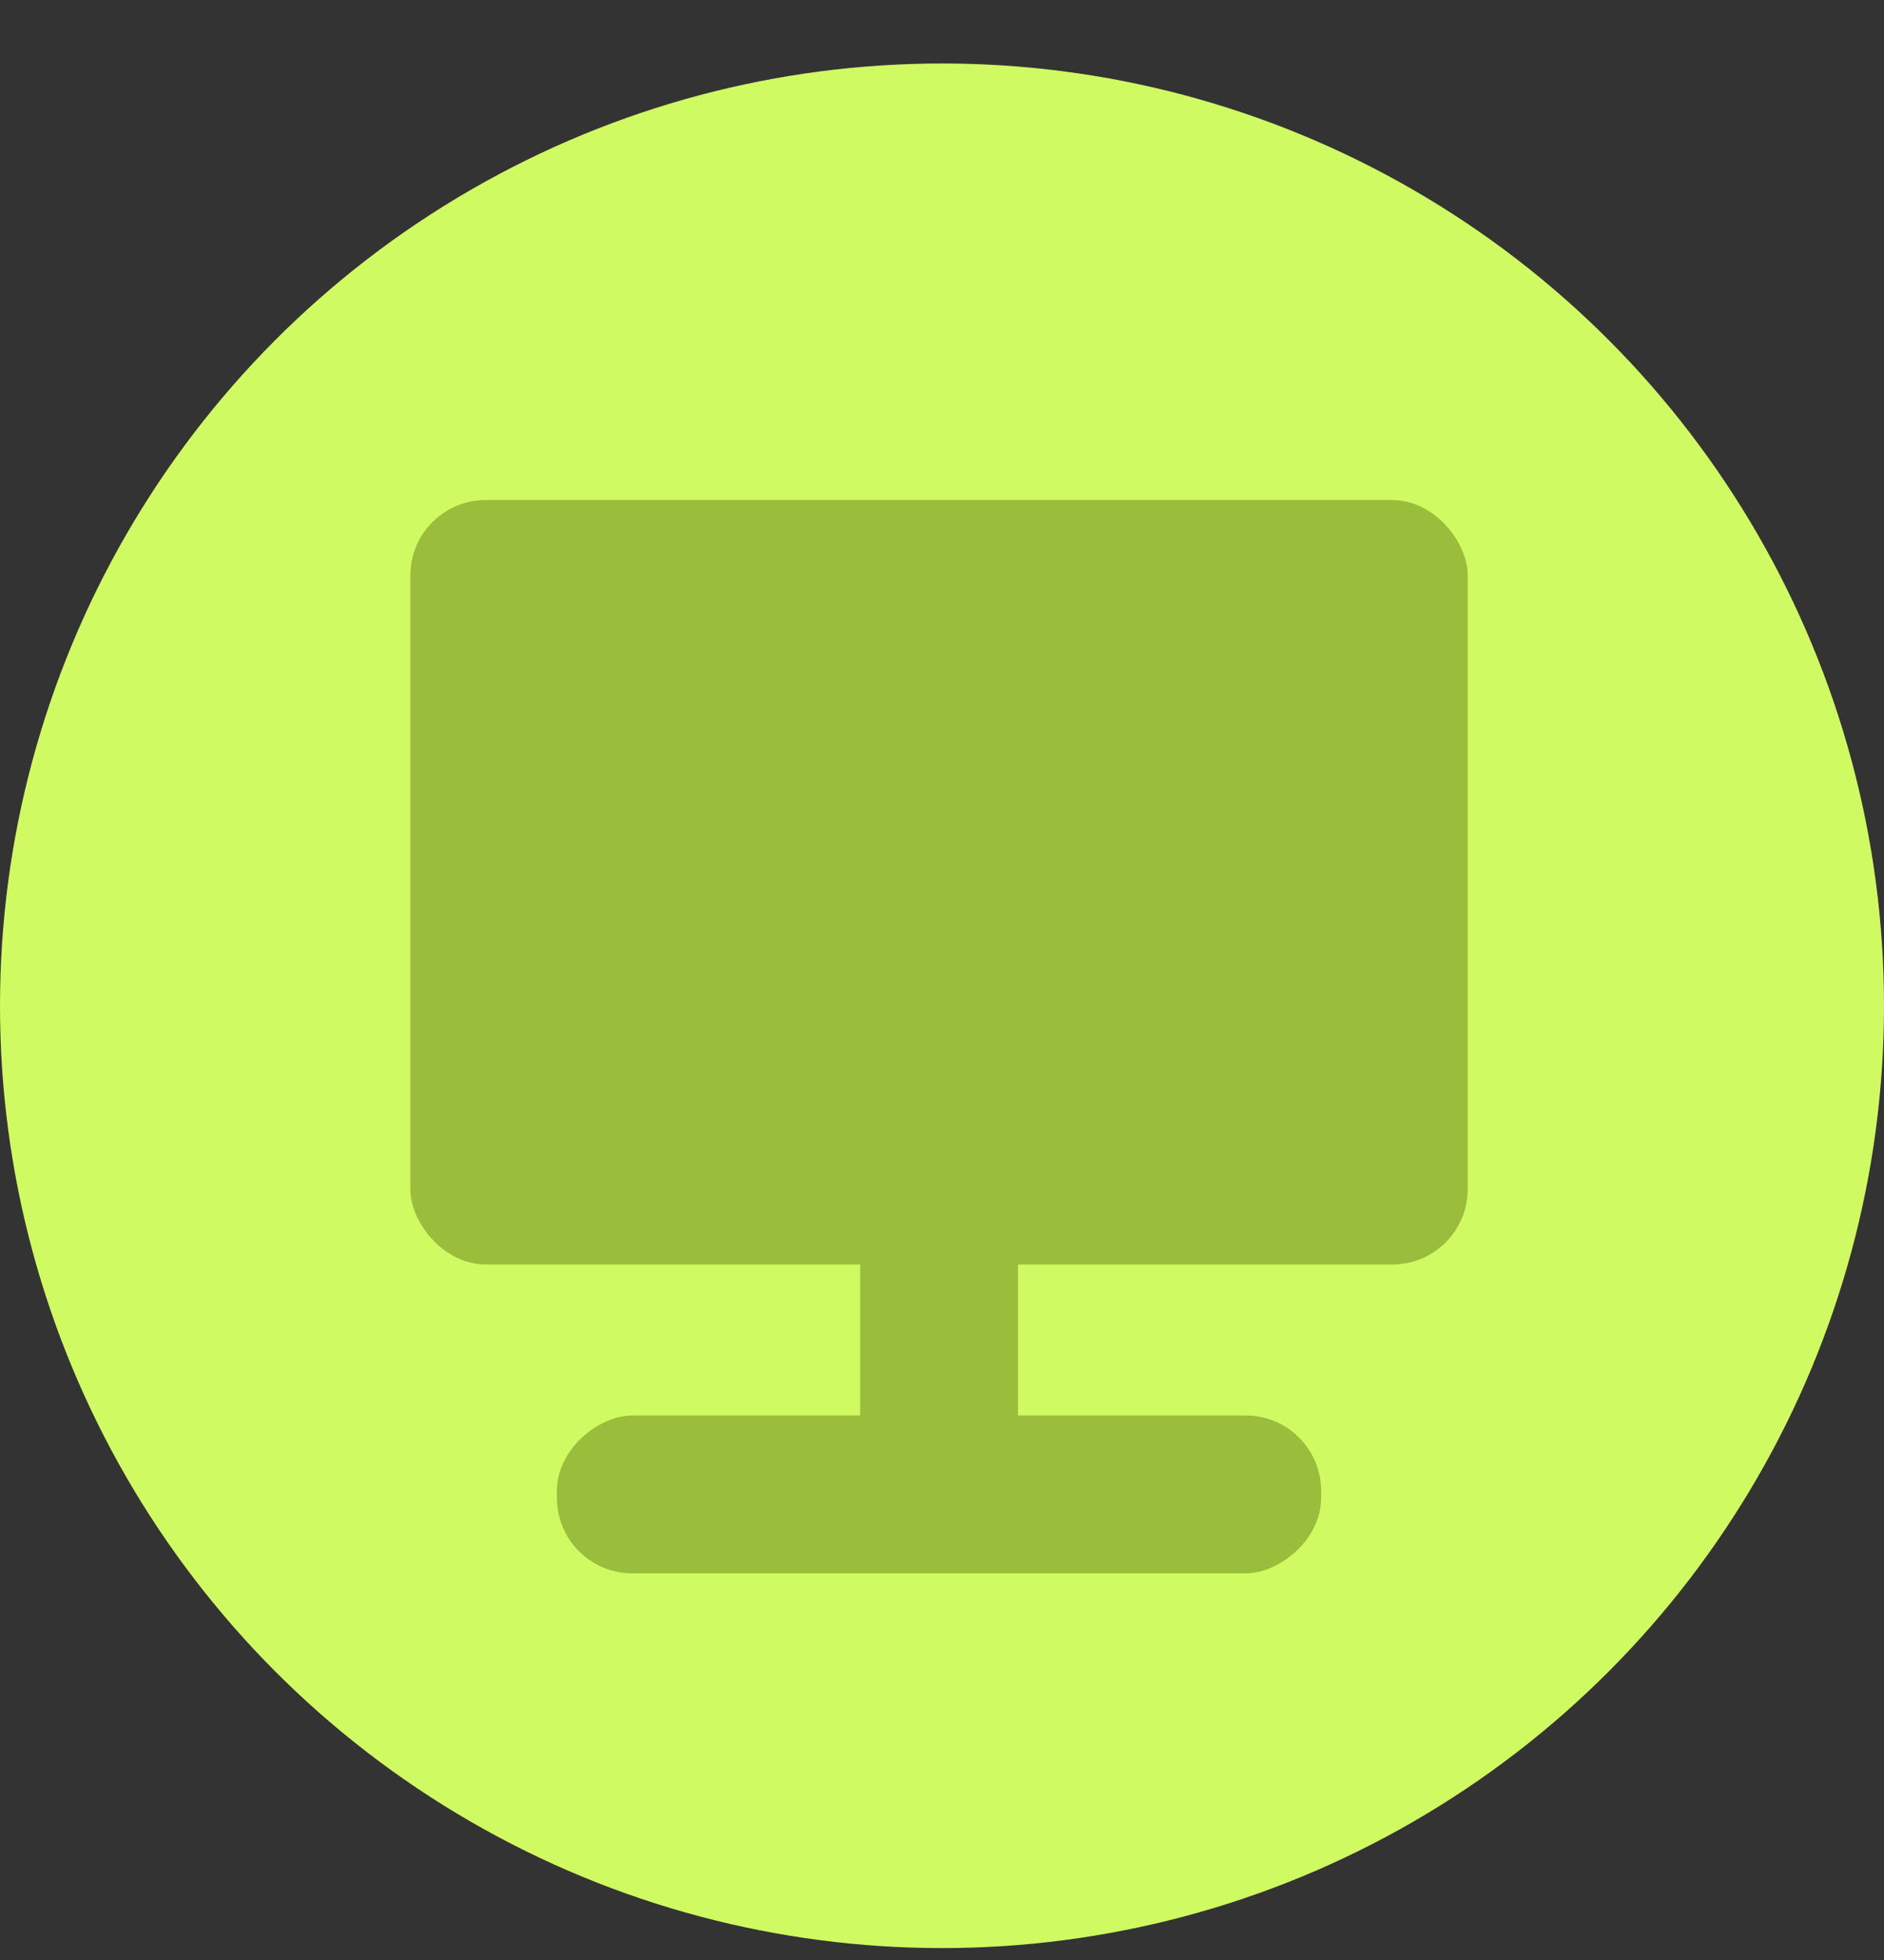 <?xml version="1.0" encoding="UTF-8"?> <svg xmlns="http://www.w3.org/2000/svg" width="25" height="26" viewBox="0 0 25 26" fill="none"><rect x="0" y="0" width="25" height="26" fill="#333333" stroke="none"/><circle cx="12.5" cy="13.342" r="12.5" fill="#D0FA61"></circle><rect x="5.445" y="6.633" width="14.031" height="10.141" rx="1" fill="#9ABE3B"></rect><rect x="11.414" y="9.684" width="2.094" height="10.141" rx="1" fill="#9ABE3B"></rect><rect x="17.531" y="18.777" width="2.094" height="10.141" rx="1" transform="rotate(90 17.531 18.777)" fill="#9ABE3B"></rect></svg> 